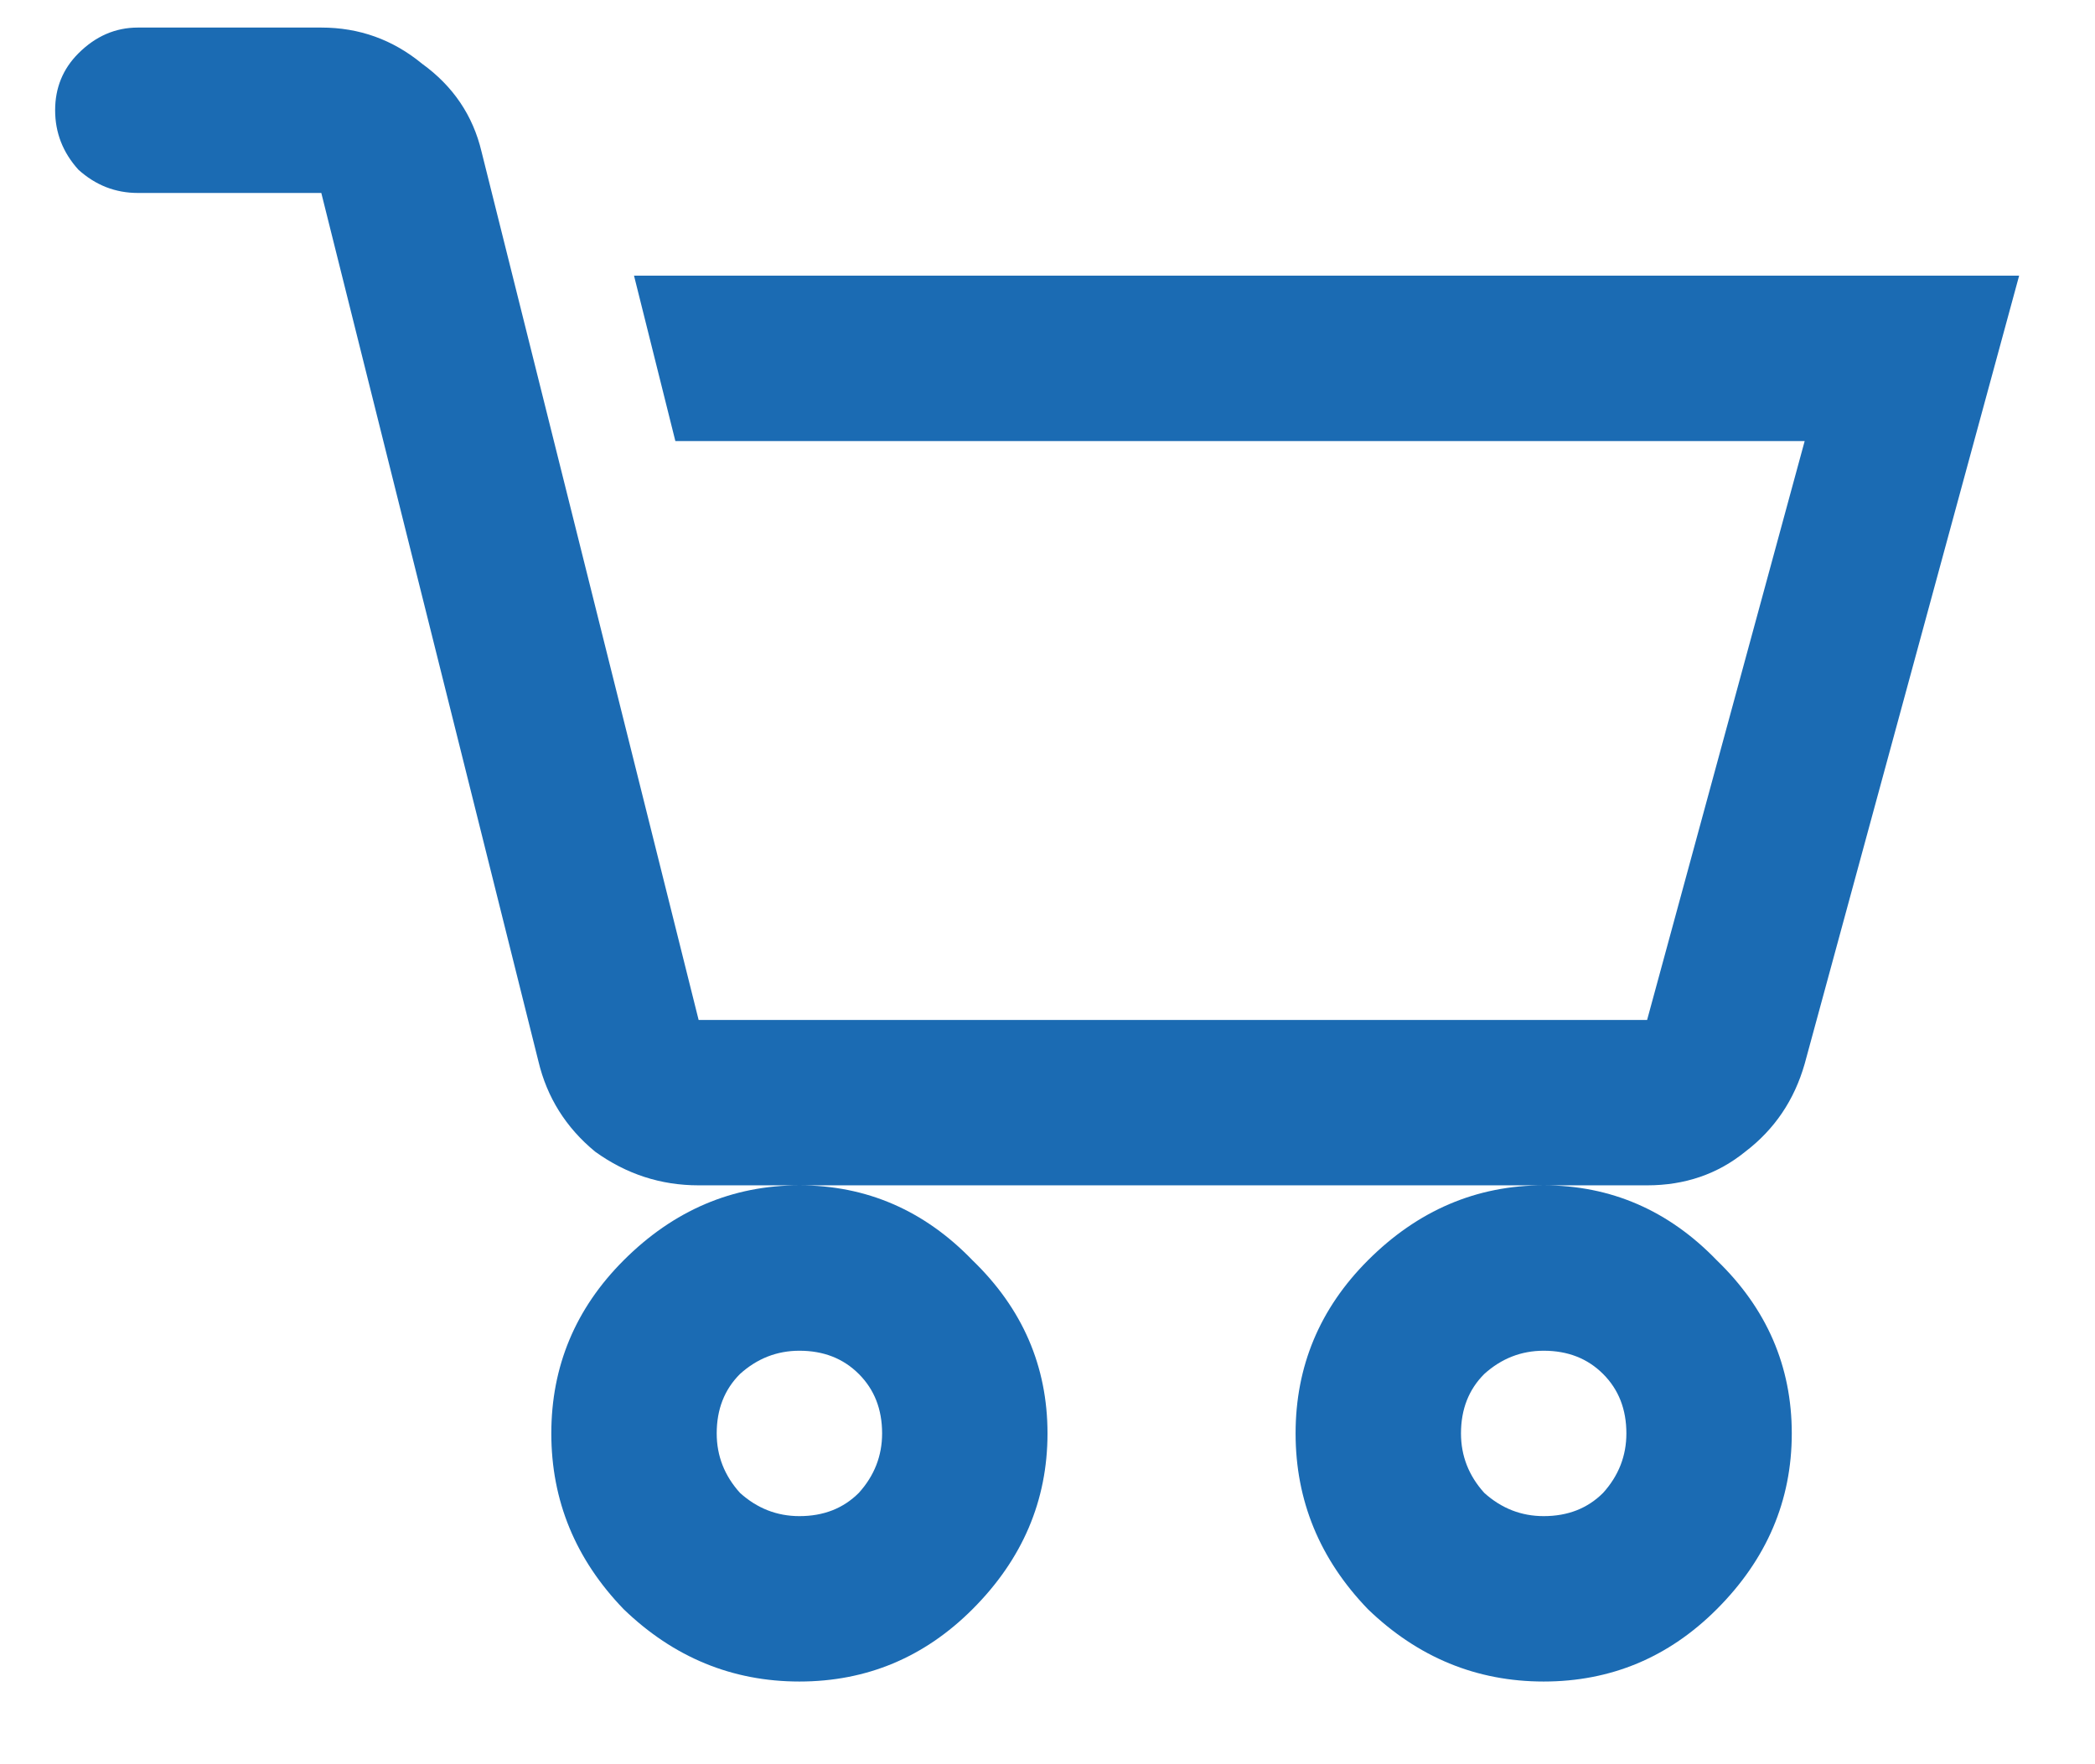 <svg width="19" height="16" viewBox="0 0 19 16" fill="none" xmlns="http://www.w3.org/2000/svg">
<path d="M1.25 0.25C1.047 0.25 0.867 0.328 0.711 0.484C0.57 0.625 0.5 0.797 0.5 1C0.5 1.203 0.57 1.383 0.711 1.539C0.867 1.68 1.047 1.75 1.25 1.75H2.914L4.883 9.625C4.961 9.953 5.133 10.227 5.398 10.445C5.68 10.648 5.992 10.75 6.336 10.75H14.938C15.281 10.75 15.578 10.648 15.828 10.445C16.094 10.242 16.273 9.977 16.367 9.648L18.312 2.5H5.75L6.125 4H16.367L14.938 9.25H6.336L4.367 1.375C4.289 1.047 4.109 0.781 3.828 0.578C3.562 0.359 3.258 0.25 2.914 0.25H1.25ZM14 10.75C13.391 10.75 12.859 10.977 12.406 11.43C11.969 11.867 11.75 12.391 11.75 13C11.75 13.609 11.969 14.141 12.406 14.594C12.859 15.031 13.391 15.25 14 15.25C14.609 15.25 15.133 15.031 15.57 14.594C16.023 14.141 16.25 13.609 16.25 13C16.25 12.391 16.023 11.867 15.57 11.43C15.133 10.977 14.609 10.75 14 10.75ZM7.25 10.75C6.641 10.75 6.109 10.977 5.656 11.43C5.219 11.867 5 12.391 5 13C5 13.609 5.219 14.141 5.656 14.594C6.109 15.031 6.641 15.25 7.25 15.25C7.859 15.25 8.383 15.031 8.82 14.594C9.273 14.141 9.5 13.609 9.5 13C9.5 12.391 9.273 11.867 8.82 11.43C8.383 10.977 7.859 10.75 7.25 10.75ZM7.25 12.25C7.469 12.25 7.648 12.32 7.789 12.461C7.93 12.602 8 12.781 8 13C8 13.203 7.93 13.383 7.789 13.539C7.648 13.68 7.469 13.75 7.25 13.75C7.047 13.75 6.867 13.68 6.711 13.539C6.57 13.383 6.5 13.203 6.5 13C6.5 12.781 6.57 12.602 6.711 12.461C6.867 12.32 7.047 12.25 7.25 12.25ZM14 12.25C14.219 12.25 14.398 12.32 14.539 12.461C14.68 12.602 14.75 12.781 14.75 13C14.75 13.203 14.68 13.383 14.539 13.539C14.398 13.68 14.219 13.75 14 13.75C13.797 13.75 13.617 13.68 13.461 13.539C13.32 13.383 13.25 13.203 13.25 13C13.25 12.781 13.32 12.602 13.461 12.461C13.617 12.32 13.797 12.25 14 12.25Z" fill="#1B6BB3"/>
</svg>
